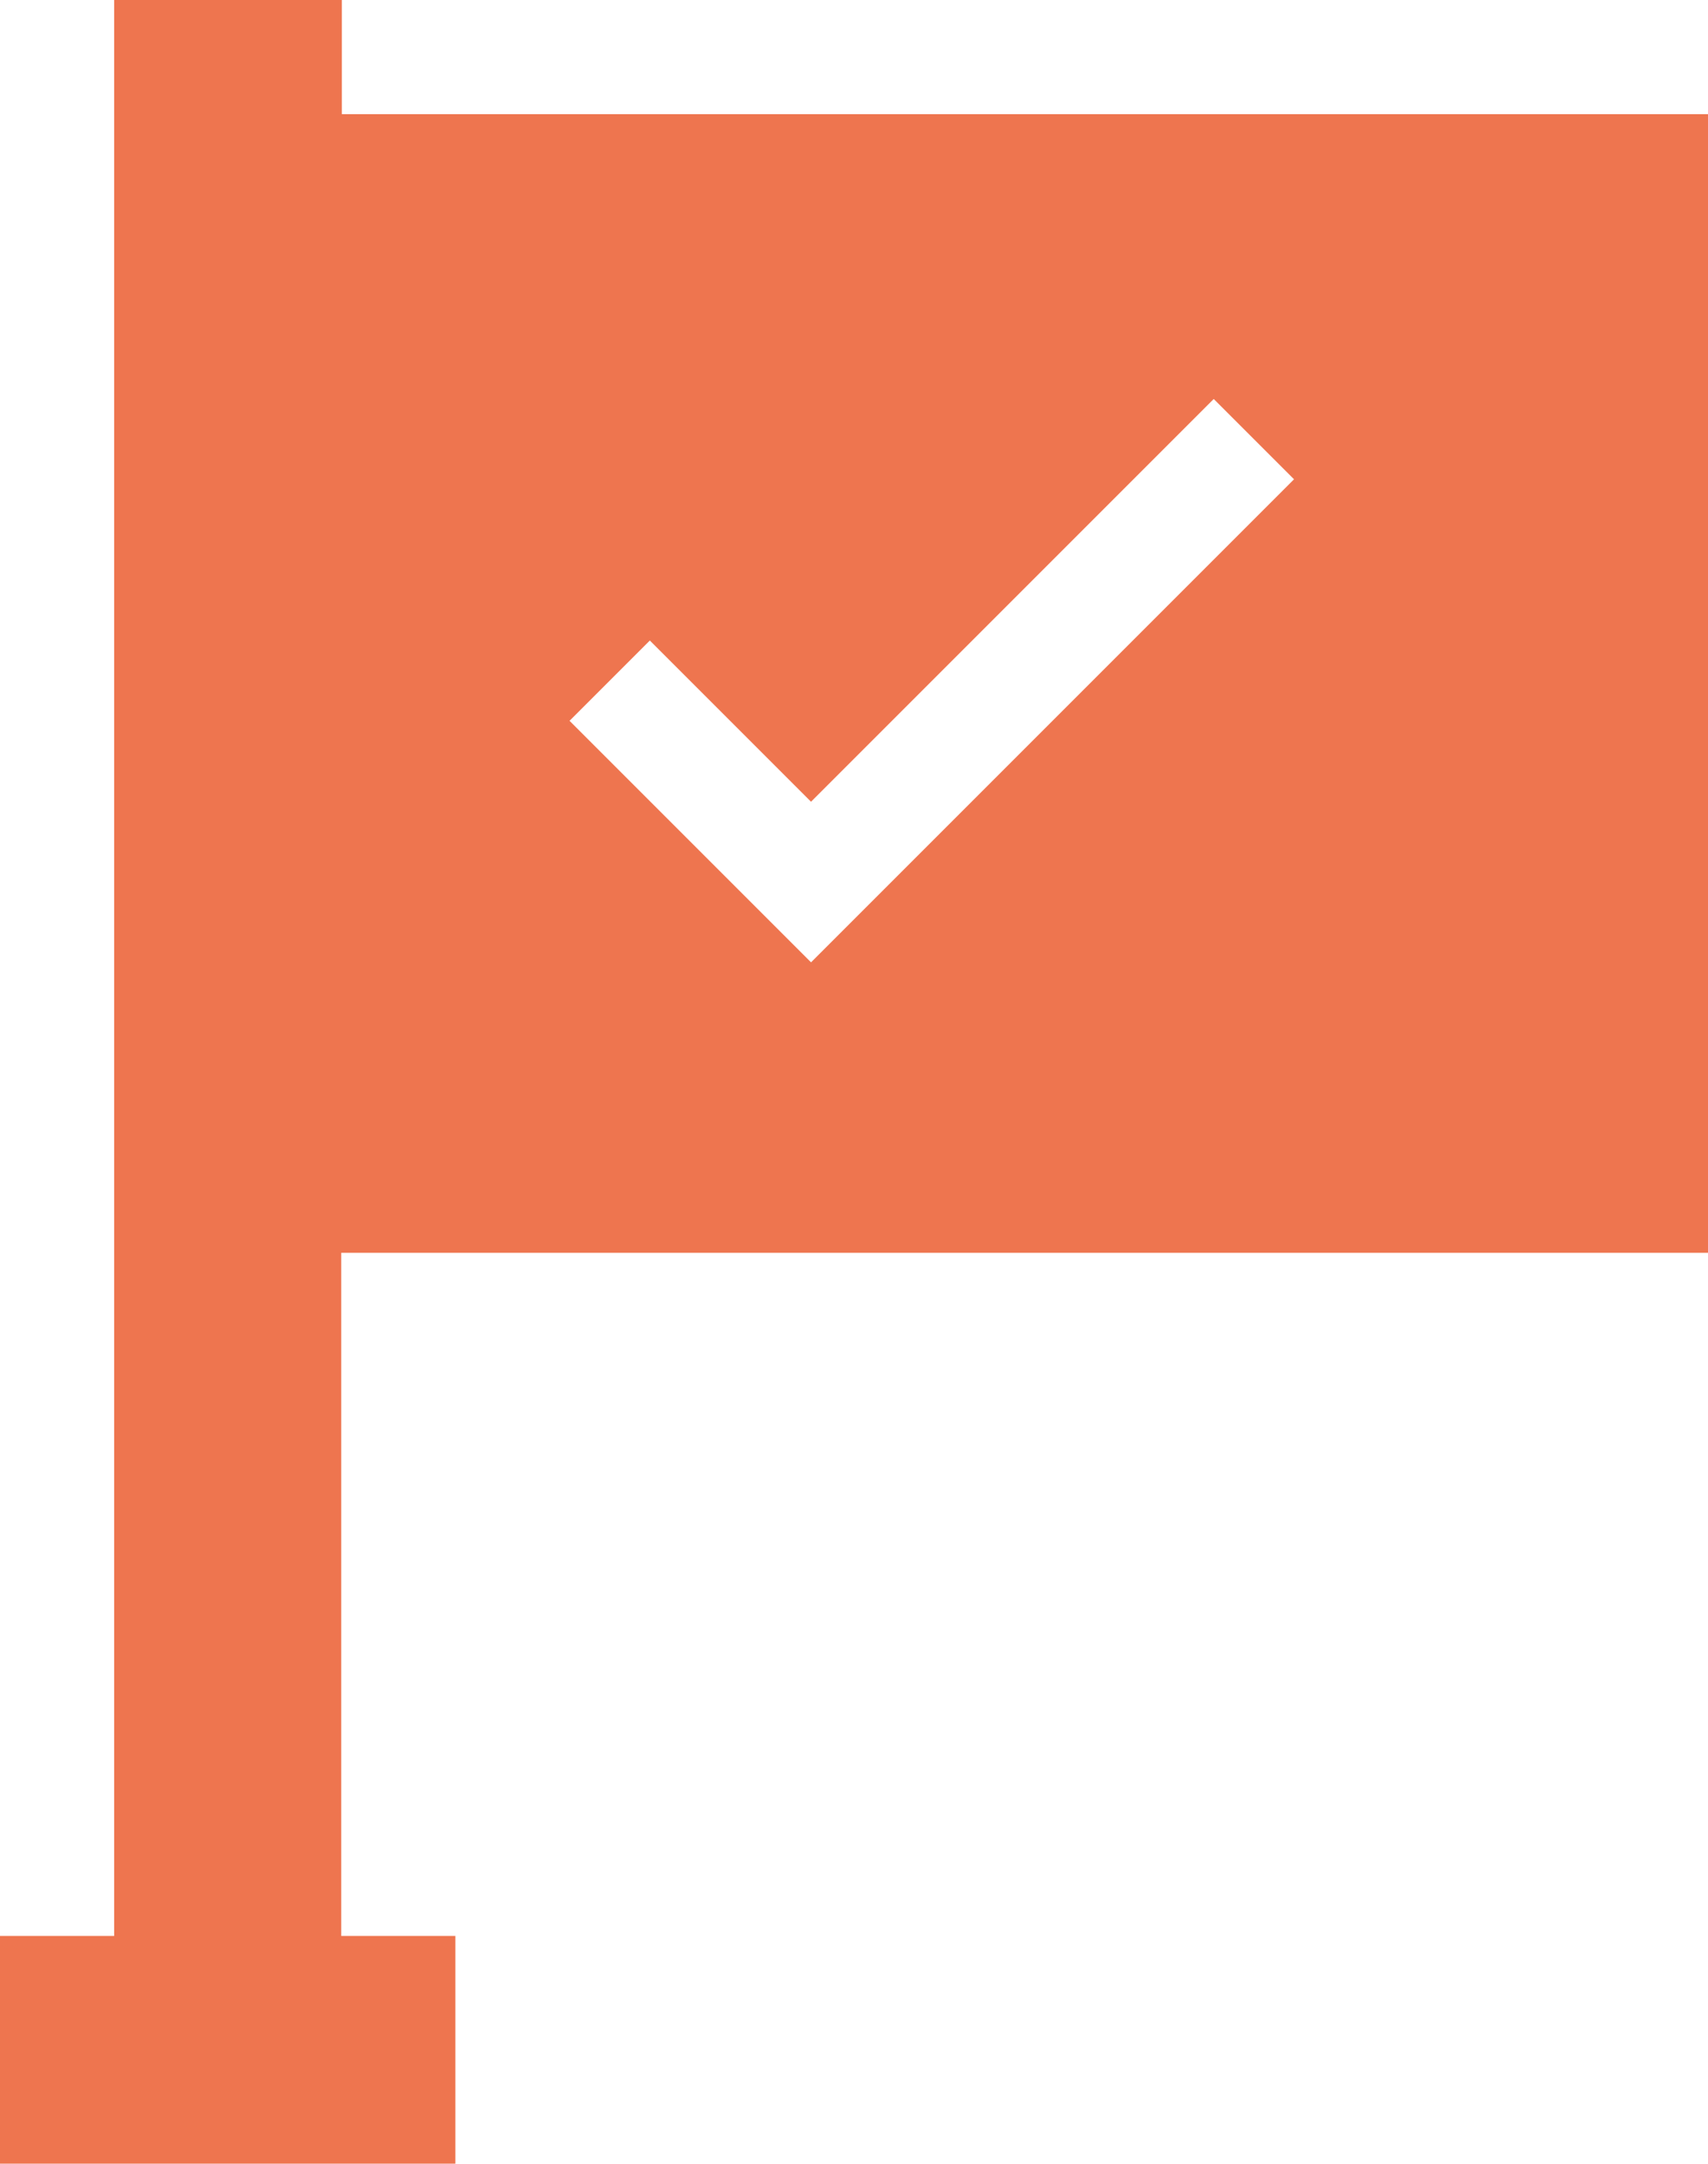 <?xml version="1.0" encoding="UTF-8"?>
<svg id="Layer_2" xmlns="http://www.w3.org/2000/svg" viewBox="0 0 27.23 34.5">
  <defs>
    <style>
      .cls-1 {
        fill: #ee754f;
      }
    </style>
  </defs>
  <g id="Layer_1-2" data-name="Layer_1">
    <path class="cls-1" d="M19.35,6.36l1.28,1.28-7.7,7.7-3.85-3.85,1.28-1.28,2.57,2.57,6.42-6.42ZM1.82,0v30.86H0v3.63h7.26v-3.63h-1.82v-10.89h21.79V1.82H5.45V0H1.82Z"/>
  </g>
</svg>